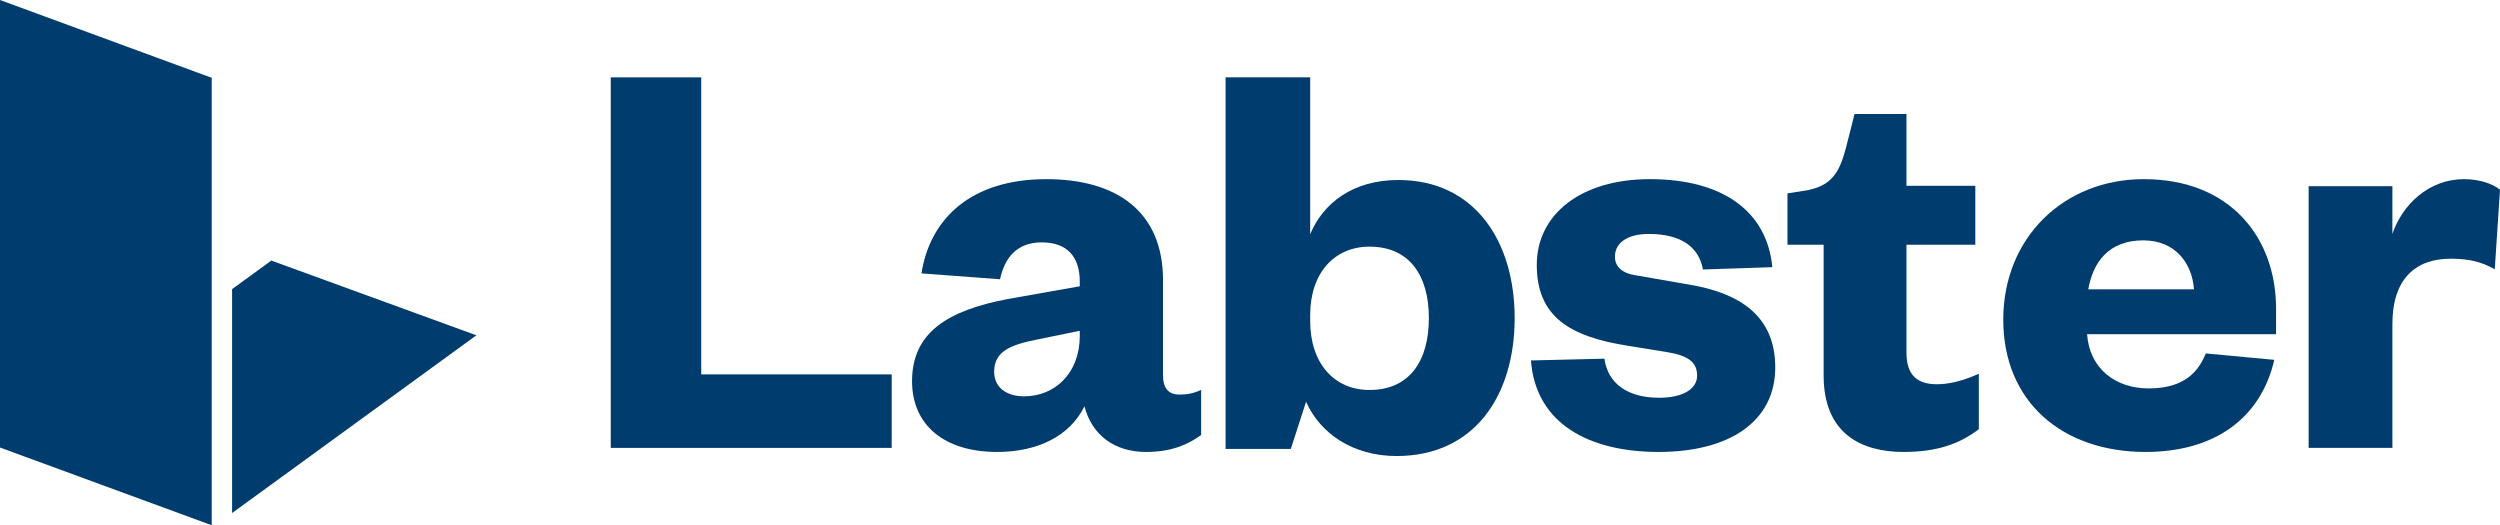<?xml version="1.0" encoding="UTF-8"?>
<svg width="614px" height="129px" viewBox="0 0 614 129" version="1.1" xmlns="http://www.w3.org/2000/svg" xmlns:xlink="http://www.w3.org/1999/xlink">
    <title>labster</title>
    <g id="partners" stroke="none" stroke-width="1" fill="none" fill-rule="evenodd">
        <g id="labster" fill="#003C6E">
            <polygon id="Path" points="57 71.009 57 126 117 82.353 66.638 64"></polygon>
            <polygon id="Path" points="0 0 0 109.913 52 129 52 19.112"></polygon>
            <path d="M612.715,66.142 C609.43,64.262 606.284,63.539 601.854,63.539 C593.284,63.539 587.572,68.459 587.572,79.603 L587.572,110 L567,110 L567,45.736 L587.572,45.736 L587.572,57.457 C589.999,50.223 596.569,44 605.143,44 C609.003,44 612.284,45.155 614,46.606 L612.715,66.142 Z" id="Path"></path>
            <path d="M538.842,71.057 C538.405,64.756 534.345,59.032 526.371,59.032 C517.96,59.032 514.046,64.327 512.879,71.057 L538.842,71.057 Z M558.566,88.378 C555.228,102.835 543.769,111 526.951,111 C506.501,111 492,98.686 492,78.499 C492,58.457 506.793,44 526.513,44 C547.837,44 559,58.457 559,75.781 L559,82.08 L512.591,82.08 C513.175,90.524 519.556,95.394 527.676,95.394 C534.924,95.394 539.422,92.67 541.744,86.803 L558.566,88.378 Z" id="Shape"></path>
            <path d="M447.884,60.11 L439,60.11 L439,47.493 L443.584,46.778 C449.889,45.633 451.755,42.334 453.328,36.456 L455.478,28 L468.229,28 L468.229,45.633 L485.139,45.633 L485.139,60.11 L468.229,60.11 L468.229,86.628 C468.229,92.076 470.811,94.369 475.683,94.369 C478.838,94.369 482.133,93.51 486,91.79 L486,105.408 C481.272,108.994 475.827,111 467.516,111 C457.199,111 447.884,106.556 447.884,92.219 L447.884,60.11 Z" id="Path"></path>
            <path d="M394.043,88.092 C394.903,94.248 399.771,97.686 407.503,97.686 C413.088,97.686 416.808,95.683 416.808,92.244 C416.808,89.095 414.808,87.378 409.651,86.518 L399.917,84.943 C385.307,82.654 377.432,77.642 377.432,65.041 C377.432,52.733 388.171,44 405.214,44 C423.258,44 433.996,52.019 435.284,65.616 L418.245,66.187 C417.24,60.606 412.8,57.457 404.926,57.457 C399.771,57.457 396.621,59.603 396.621,63.038 C396.621,65.616 398.625,67.191 401.775,67.622 L414.092,69.768 C427.983,71.917 436,78.073 436,90.241 C436,103.556 424.686,111 407.359,111 C390.175,111 377.146,103.984 376,88.524 L394.043,88.092 Z" id="Path"></path>
            <path d="M321.78,78.829 C321.78,89.259 327.694,95.777 336.354,95.777 C346.168,95.777 350.93,88.678 350.93,78.103 C350.93,67.673 346.168,60.577 336.354,60.577 C327.694,60.577 321.78,67.095 321.78,77.378 L321.78,78.829 Z M317.02,110.262 L301,110.262 L301,19 L321.782,19 L321.782,57.534 C324.956,49.856 332.316,44.206 343.427,44.206 C362.189,44.206 372,59.271 372,78.102 C372,97.08 362.189,112 342.994,112 C332.316,112 324.233,106.494 320.77,98.673 L317.02,110.262 Z" id="Shape"></path>
            <path d="M265.191,81.238 L254.678,83.396 C248.196,84.687 244.166,86.269 244.166,91.303 C244.166,95.04 247.046,97.339 251.51,97.339 C259.14,97.339 265.191,91.594 265.191,82.535 L265.191,81.238 Z M285.64,92.166 C285.64,95.473 287.08,96.91 289.67,96.91 C291.541,96.91 293.129,96.624 295,95.76 L295,106.833 C291.829,109.131 287.799,111 281.46,111 C273.831,111 268.213,106.976 266.342,99.787 C262.74,107.12 254.82,111 244.885,111 C232.067,111 224,104.531 224,93.604 C224,81.38 233.217,76.205 247.331,73.473 L265.189,70.31 L265.189,69.159 C265.189,63.121 262.165,59.527 255.829,59.527 C249.778,59.527 246.753,63.264 245.601,68.582 L226.306,67.147 C228.464,53.488 238.69,44 256.979,44 C273.684,44 285.64,51.473 285.64,68.872 L285.64,92.166 Z" id="Shape"></path>
            <polygon id="Path" points="172.222 19 172.222 91.947 219 91.947 219 110 150 110 150 19"></polygon>
        </g>
    </g>
</svg>